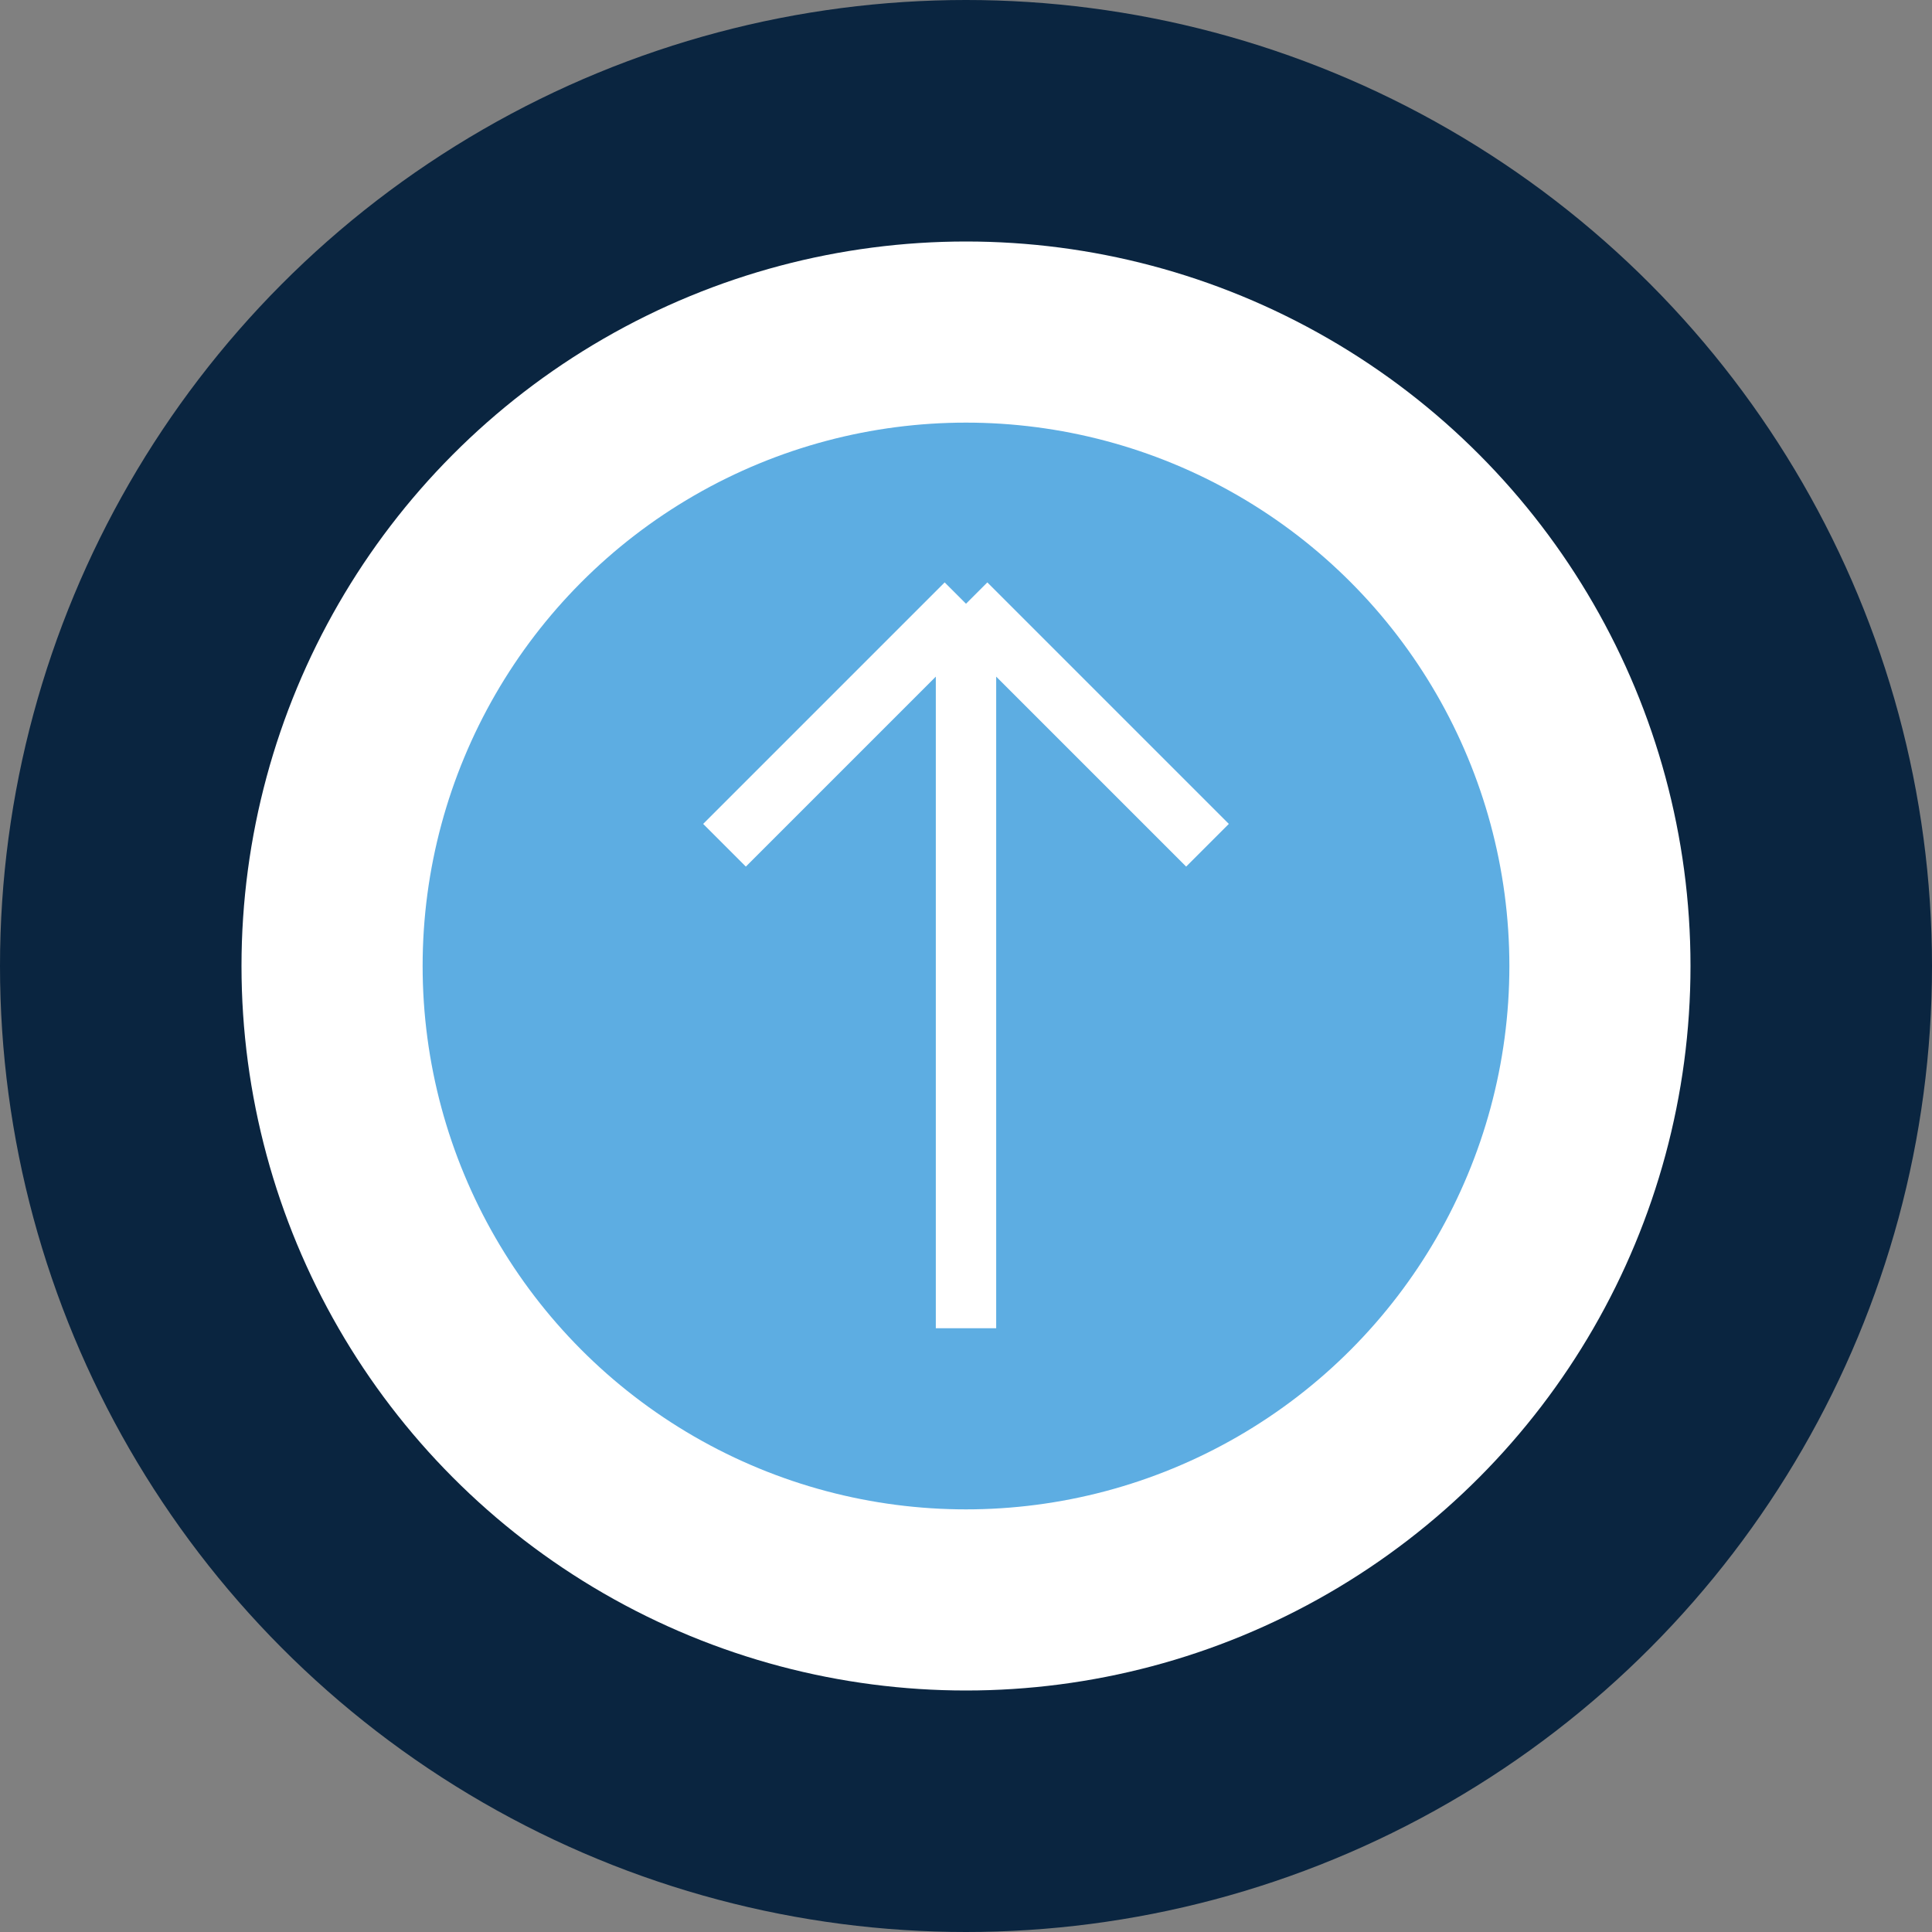 <svg width="32" height="32" viewBox="0 0 32 32" fill="none" xmlns="http://www.w3.org/2000/svg">
  <rect x="0" y="0" width="32" height="32" fill="#808080" stroke="none"/>
  <!-- Cercle externe bleu foncé -->
  <circle cx="16" cy="16" r="16" fill="#0A2540"/>
  <!-- Cercle blanc -->
  <circle cx="16" cy="16" r="12" fill="#FFFFFF"/>
  <!-- Cercle bleu clair -->
  <circle cx="16" cy="16" r="9" fill="#5DADE2"/>
  <!-- Flèche blanche -->
  <path
    d="M16 10L16 22M16 10L12 14M16 10L20 14"
    stroke="#FFFFFF"
    strokeWidth="2.5"
    strokeLinecap="round"
    strokeLinejoin="round"
  />
</svg>
